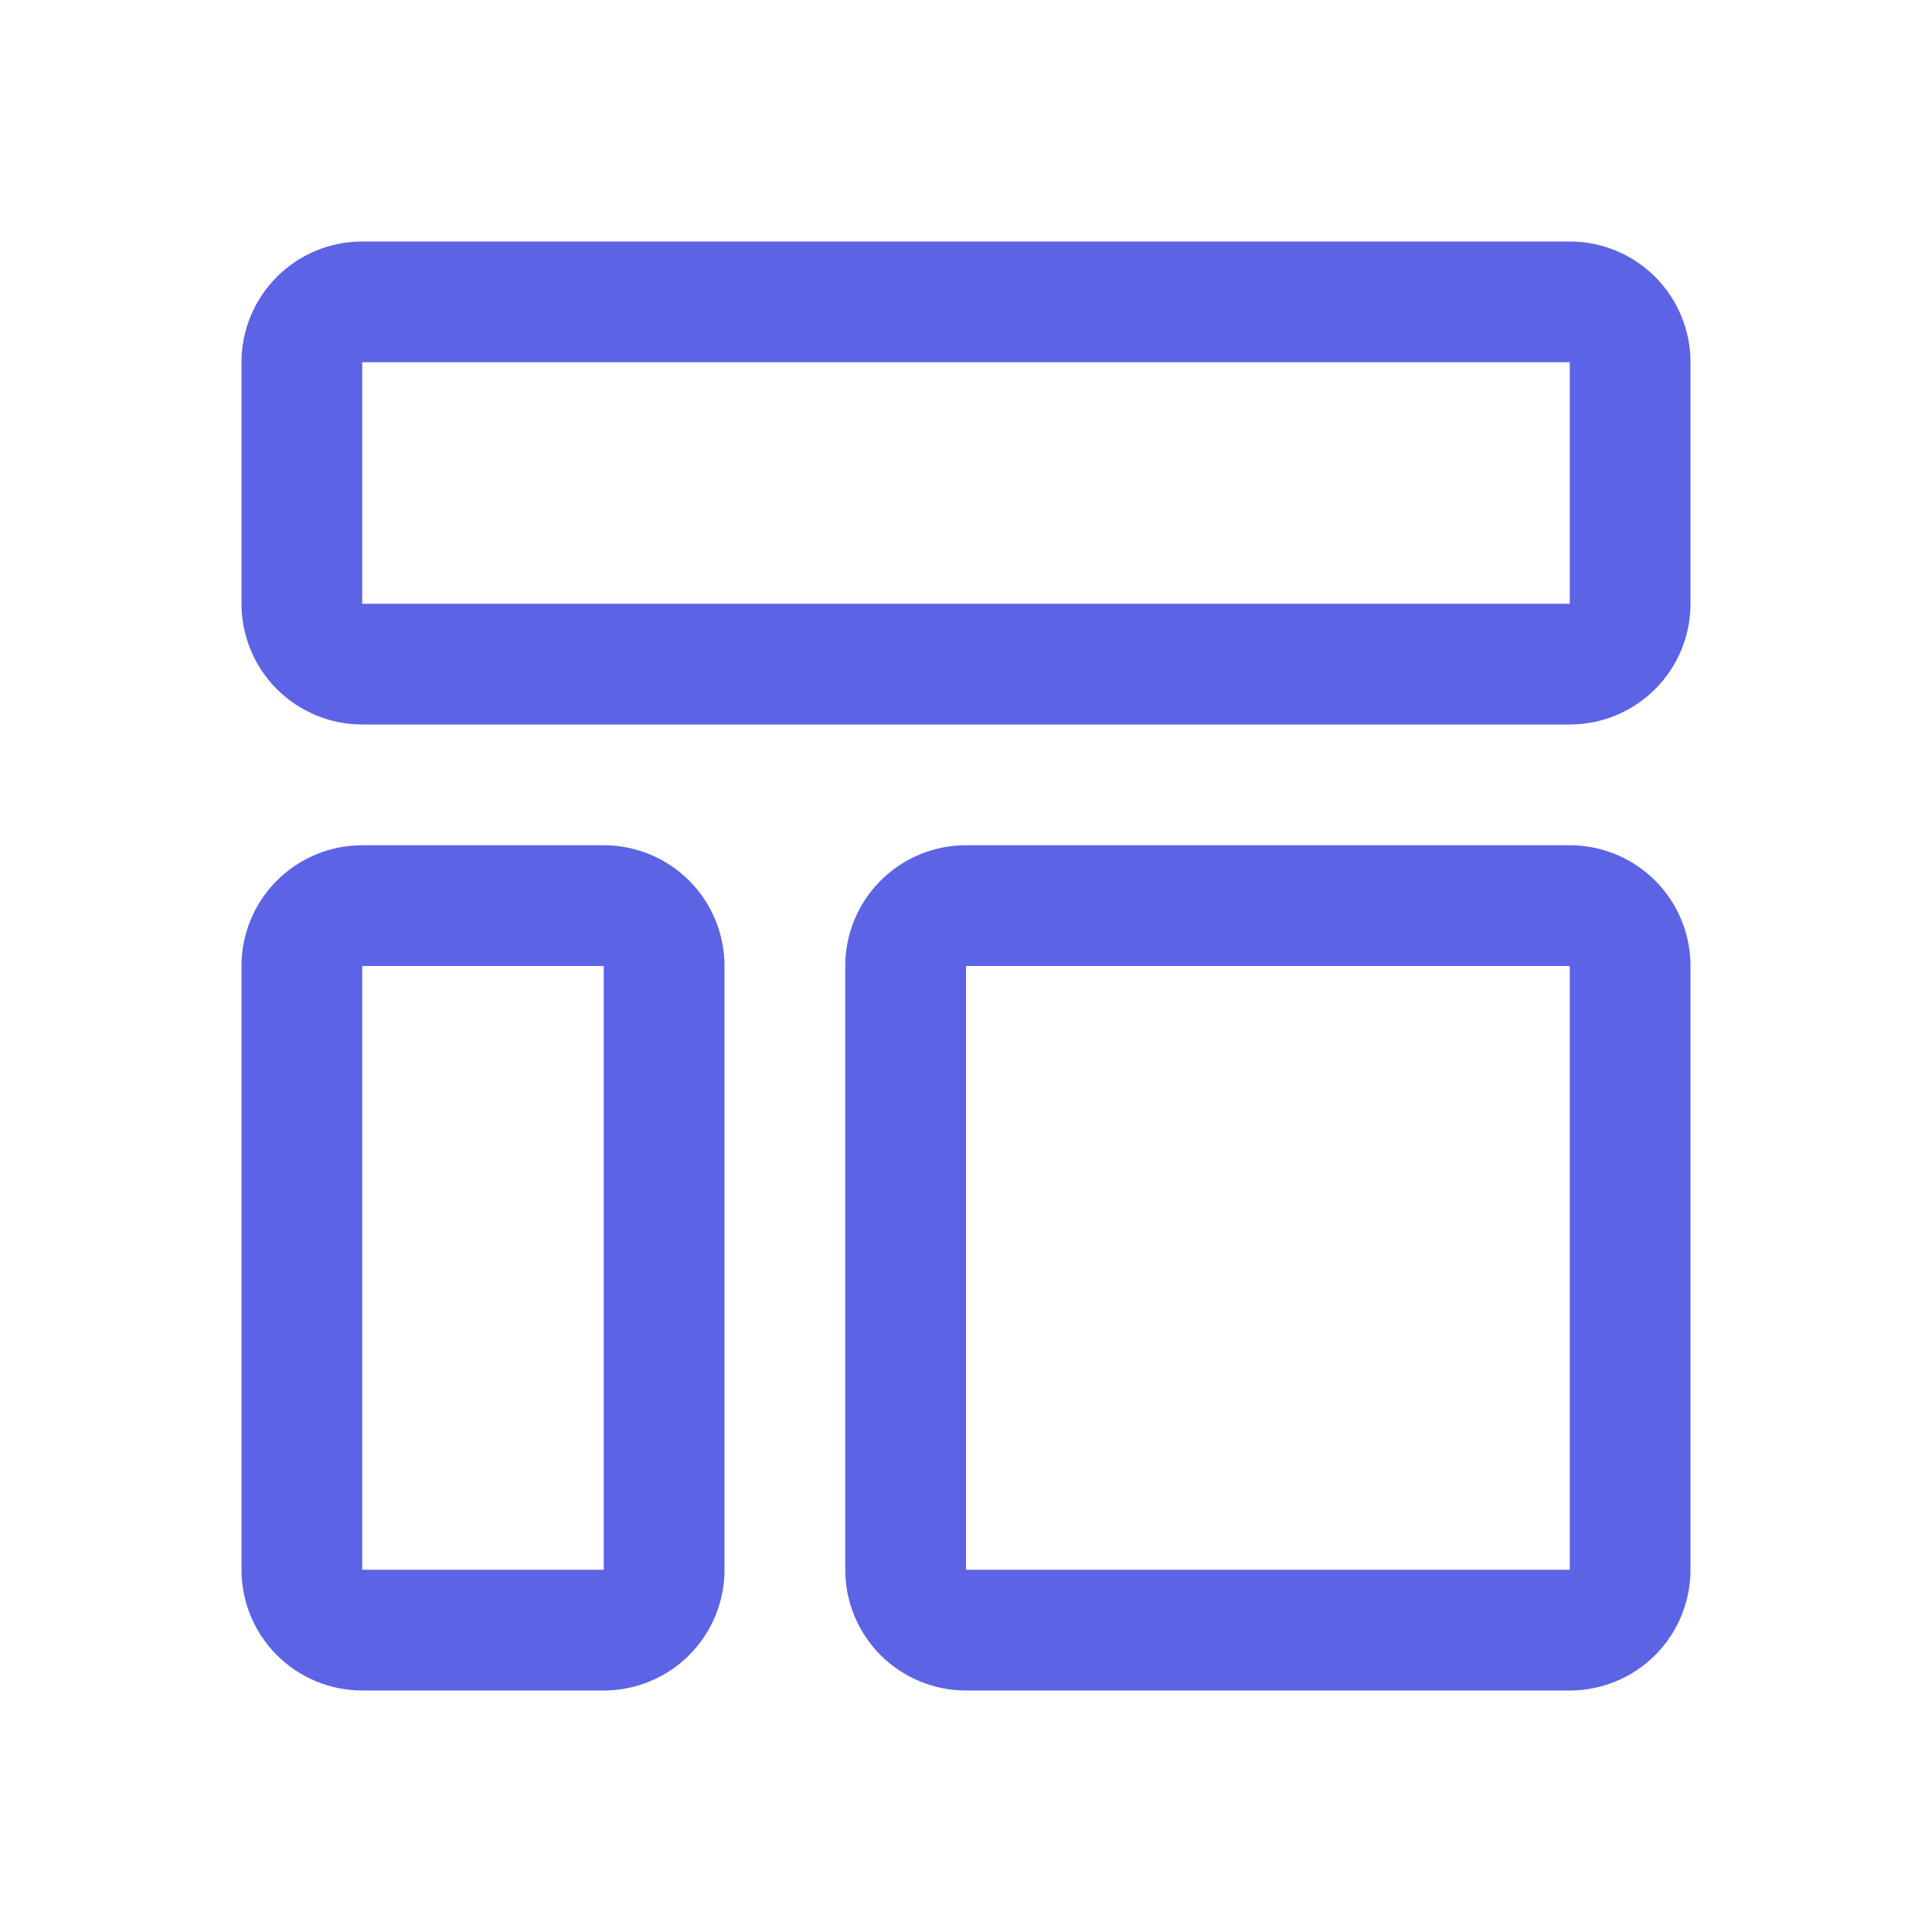 <?xml version="1.0" encoding="UTF-8"?><svg
    width="50"
    height="50"
    viewBox="0 0 50 50"
    fill="none"
    xmlns="http://www.w3.org/2000/svg"
>
    <path
        d="M40.625 9.375V15.625H9.375V9.375H40.625ZM40.625 6.25H9.375C8.546 6.25 7.751 6.579 7.165 7.165C6.579 7.751 6.25 8.546 6.25 9.375V15.625C6.25 16.454 6.579 17.249 7.165 17.835C7.751 18.421 8.546 18.75 9.375 18.75H40.625C41.454 18.75 42.249 18.421 42.835 17.835C43.421 17.249 43.75 16.454 43.75 15.625V9.375C43.75 8.546 43.421 7.751 42.835 7.165C42.249 6.579 41.454 6.25 40.625 6.25ZM15.625 25V40.625H9.375V25H15.625ZM15.625 21.875H9.375C8.546 21.875 7.751 22.204 7.165 22.79C6.579 23.376 6.25 24.171 6.25 25V40.625C6.25 41.454 6.579 42.249 7.165 42.835C7.751 43.421 8.546 43.75 9.375 43.75H15.625C16.454 43.75 17.249 43.421 17.835 42.835C18.421 42.249 18.75 41.454 18.75 40.625V25C18.75 24.171 18.421 23.376 17.835 22.79C17.249 22.204 16.454 21.875 15.625 21.875ZM40.625 25V40.625H25V25H40.625ZM40.625 21.875H25C24.171 21.875 23.376 22.204 22.79 22.79C22.204 23.376 21.875 24.171 21.875 25V40.625C21.875 41.454 22.204 42.249 22.79 42.835C23.376 43.421 24.171 43.75 25 43.75H40.625C41.454 43.75 42.249 43.421 42.835 42.835C43.421 42.249 43.75 41.454 43.75 40.625V25C43.75 24.171 43.421 23.376 42.835 22.79C42.249 22.204 41.454 21.875 40.625 21.875Z"
        fill="#5D63E5"
    />
</svg>
